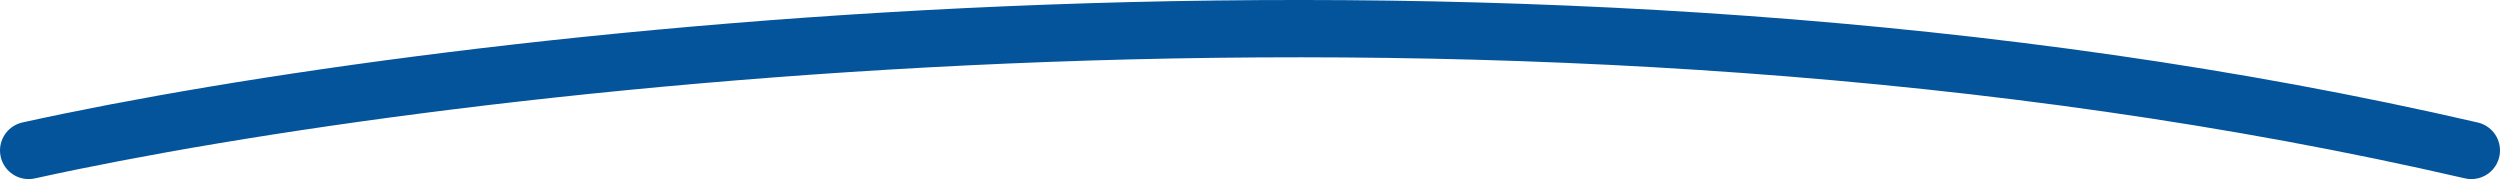<svg xmlns="http://www.w3.org/2000/svg" width="349" height="25" viewBox="0 0 349 25" fill="none"><path d="M4 21C62.135 8.171 211.724 -9.789 345 21" stroke="#04549C" stroke-width="8" stroke-linecap="round"></path></svg>